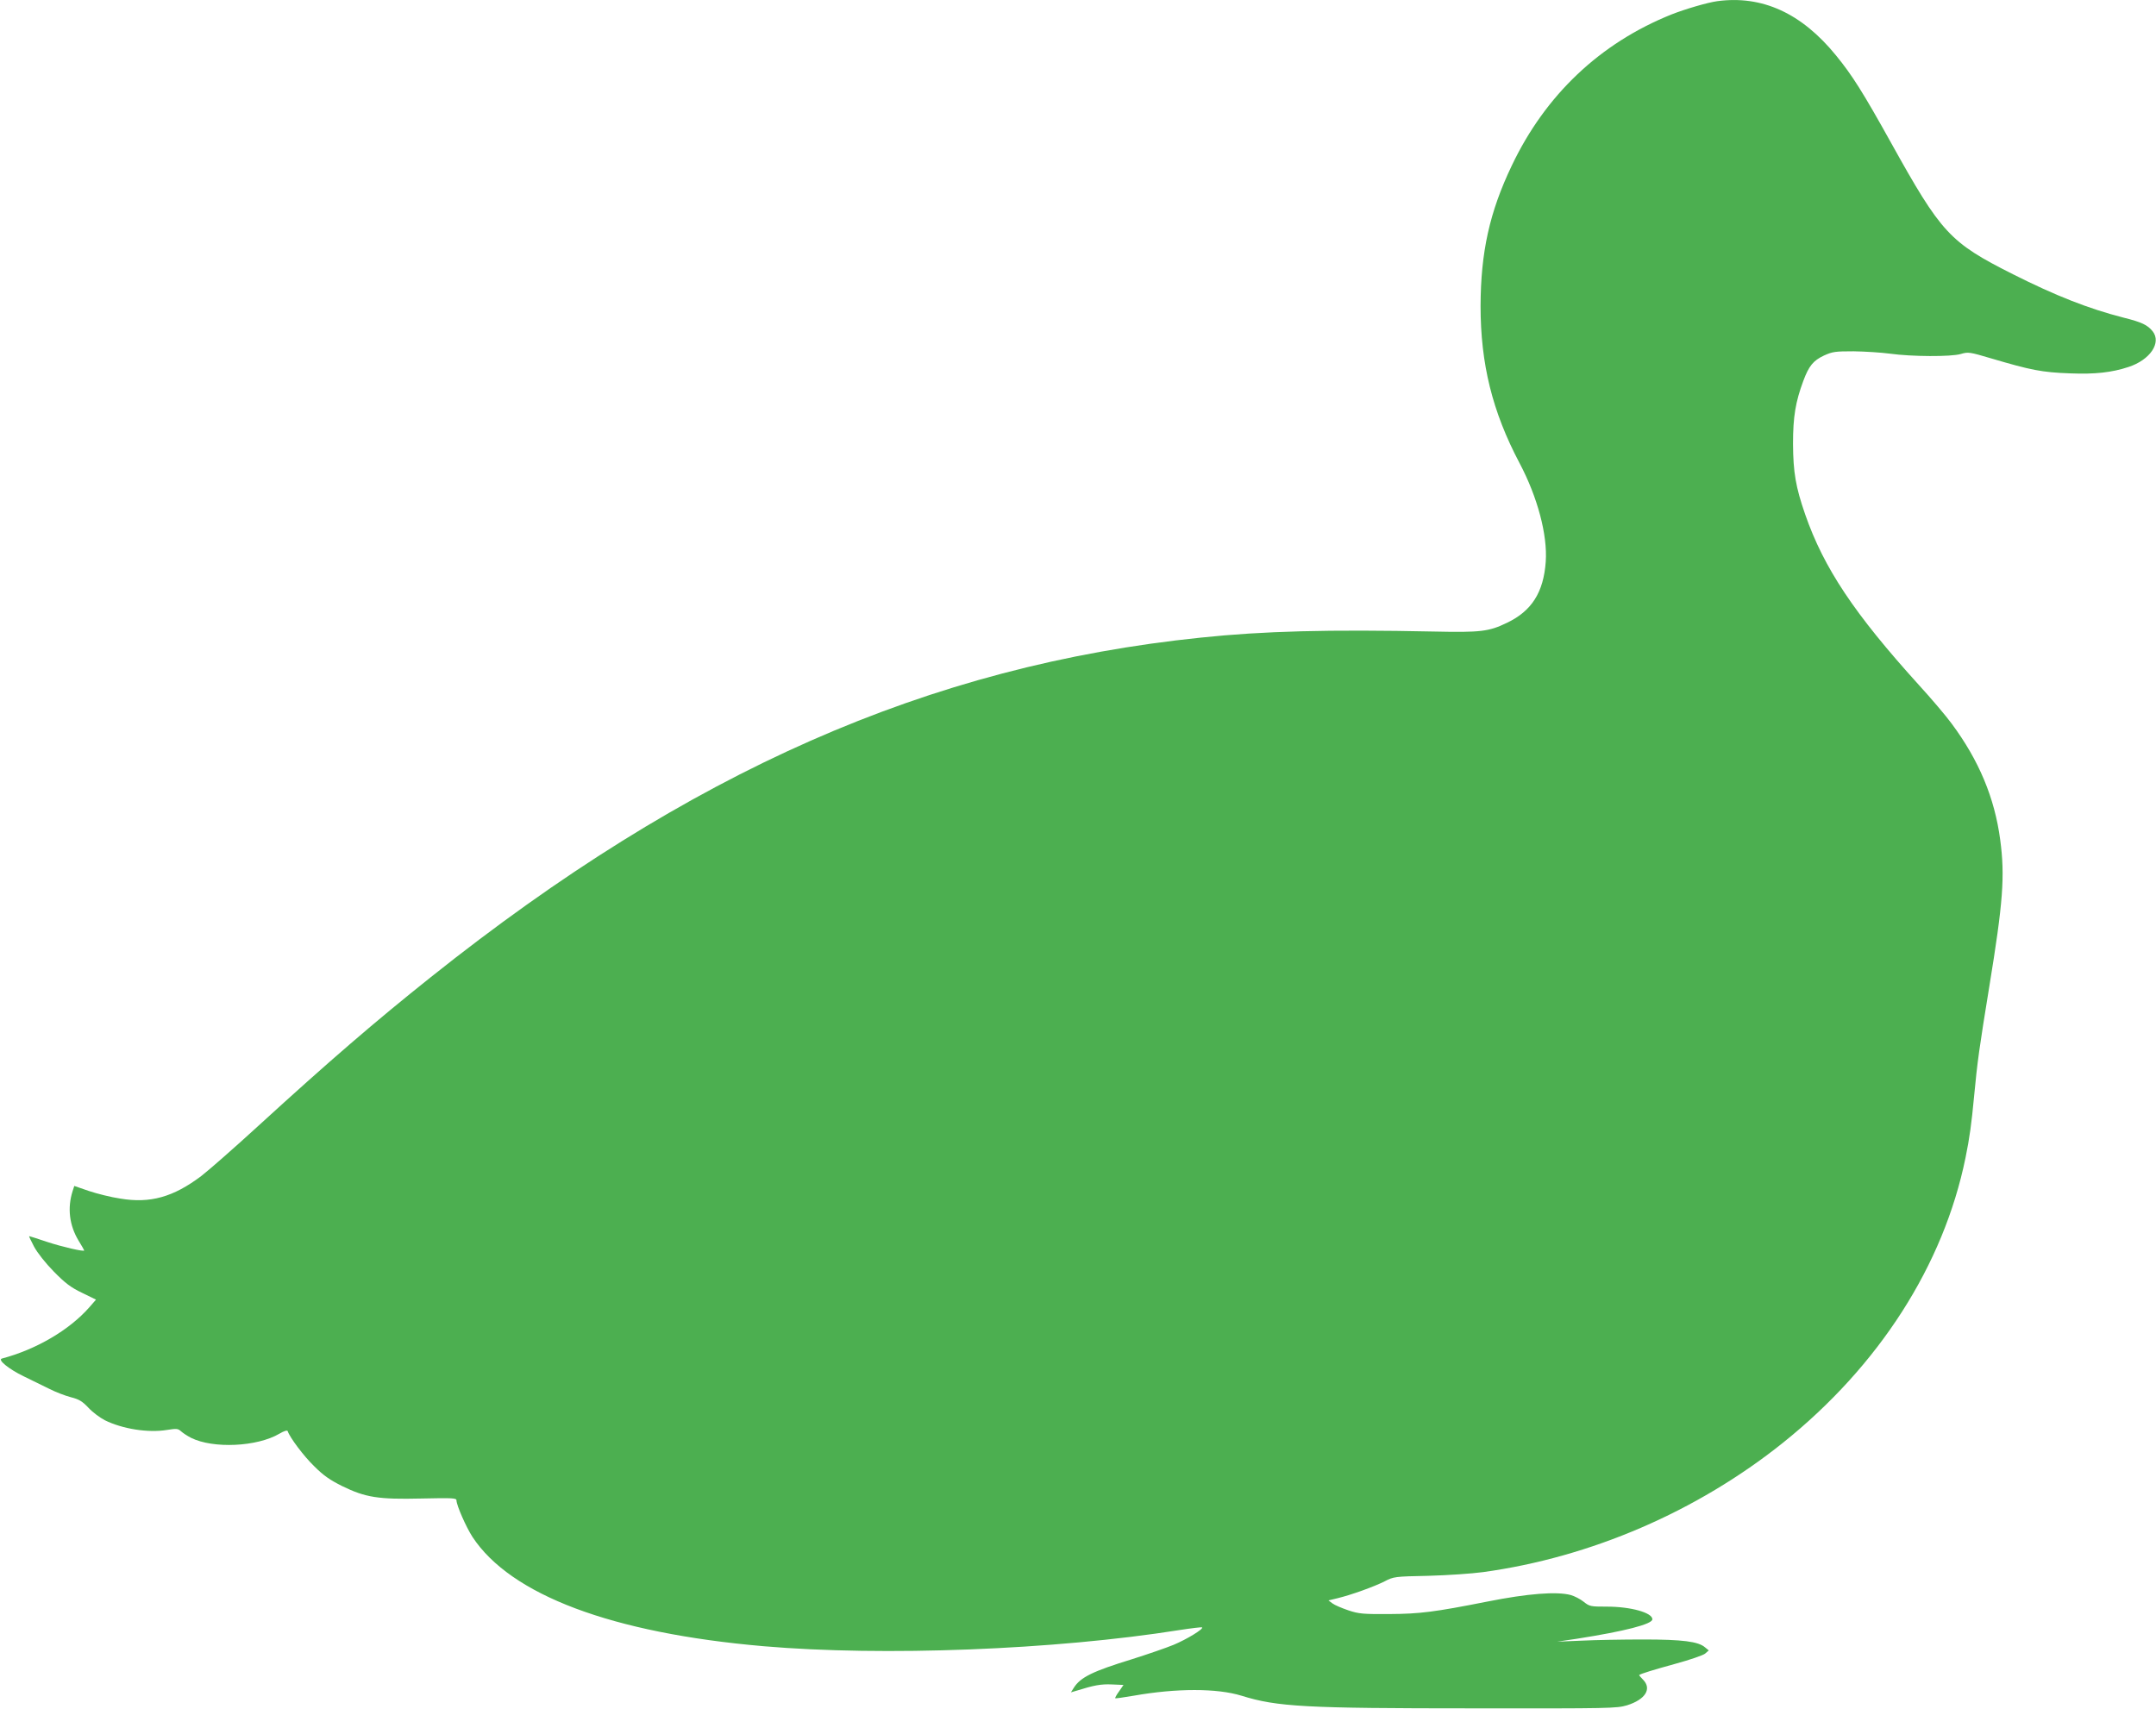 <?xml version="1.0" standalone="no"?>
<!DOCTYPE svg PUBLIC "-//W3C//DTD SVG 20010904//EN"
 "http://www.w3.org/TR/2001/REC-SVG-20010904/DTD/svg10.dtd">
<svg version="1.0" xmlns="http://www.w3.org/2000/svg"
 width="1280pt" height="1015pt" viewBox="0 0 1280 1015"
 preserveAspectRatio="xMidYMid meet">
<g transform="translate(0,1015) scale(0.1,-0.1)"
fill="#4caf50" stroke="none">
<path d="M10195 10143 c-58 -8 -191 -47 -272 -79 -423 -170 -748 -477 -948
-898 -132 -276 -184 -514 -185 -833 0 -344 70 -627 231 -932 107 -202 167
-427 156 -586 -13 -183 -84 -294 -232 -364 -106 -51 -154 -57 -430 -51 -630
13 -1013 3 -1385 -36 -1614 -166 -3041 -795 -4572 -2016 -329 -262 -604 -499
-1023 -882 -143 -131 -296 -265 -340 -299 -166 -125 -303 -164 -481 -134 -55
8 -138 29 -186 45 l-87 30 -10 -31 c-32 -101 -19 -203 35 -293 19 -31 34 -57
34 -59 0 -9 -133 22 -218 50 -57 19 -106 35 -109 35 -2 0 11 -28 29 -62 20
-37 67 -97 118 -149 69 -70 101 -94 168 -126 l82 -40 -40 -46 c-119 -135 -315
-250 -519 -304 -27 -7 42 -63 129 -105 47 -23 115 -56 151 -74 37 -19 94 -41
128 -50 51 -13 69 -24 106 -63 24 -26 68 -59 97 -74 105 -52 257 -76 368 -58
58 9 66 9 85 -8 11 -10 38 -28 60 -39 131 -65 392 -53 524 25 27 16 46 22 49
15 12 -37 95 -148 157 -208 56 -56 94 -82 166 -118 139 -68 215 -80 471 -74
185 4 208 3 208 -11 1 -31 57 -158 95 -217 227 -345 828 -571 1728 -649 709
-61 1727 -22 2470 96 71 11 131 18 134 16 9 -10 -91 -71 -170 -104 -44 -18
-154 -56 -246 -85 -234 -72 -306 -107 -346 -170 l-17 -27 34 10 c102 32 145
40 209 37 l69 -3 -26 -38 c-15 -20 -25 -39 -23 -41 2 -2 51 5 109 15 255 45
495 45 641 0 212 -66 377 -75 1379 -75 809 -1 848 0 909 18 109 34 150 98 95
153 -14 14 -24 26 -22 27 10 8 82 30 216 67 84 23 163 50 175 60 l22 19 -22
18 c-40 35 -134 47 -368 47 -121 0 -285 -3 -365 -7 l-145 -6 115 17 c287 45
450 87 450 116 0 39 -128 75 -270 75 -97 0 -103 1 -138 29 -20 16 -55 34 -77
40 -83 22 -254 9 -495 -39 -313 -62 -401 -73 -580 -74 -157 -1 -182 1 -245 22
-38 13 -81 31 -94 41 l-24 18 54 13 c79 19 216 68 279 100 54 28 59 29 260 33
113 3 259 13 325 22 640 88 1270 360 1779 767 572 458 955 1056 1085 1693 24
116 36 205 51 365 19 203 31 288 90 650 82 502 94 657 65 874 -33 248 -126
471 -288 689 -32 44 -120 148 -196 231 -383 423 -563 693 -674 1012 -56 162
-71 249 -72 419 0 161 15 249 61 373 33 89 59 121 123 151 51 23 67 25 176 25
66 -1 163 -7 215 -14 130 -18 363 -19 421 -2 44 13 52 12 180 -26 237 -70 301
-83 469 -89 147 -6 247 5 347 38 128 42 197 144 143 212 -30 37 -64 54 -173
81 -207 53 -403 130 -657 258 -375 189 -424 242 -724 782 -164 295 -230 400
-325 516 -205 252 -439 359 -706 323z"/>
</g>
</svg>
